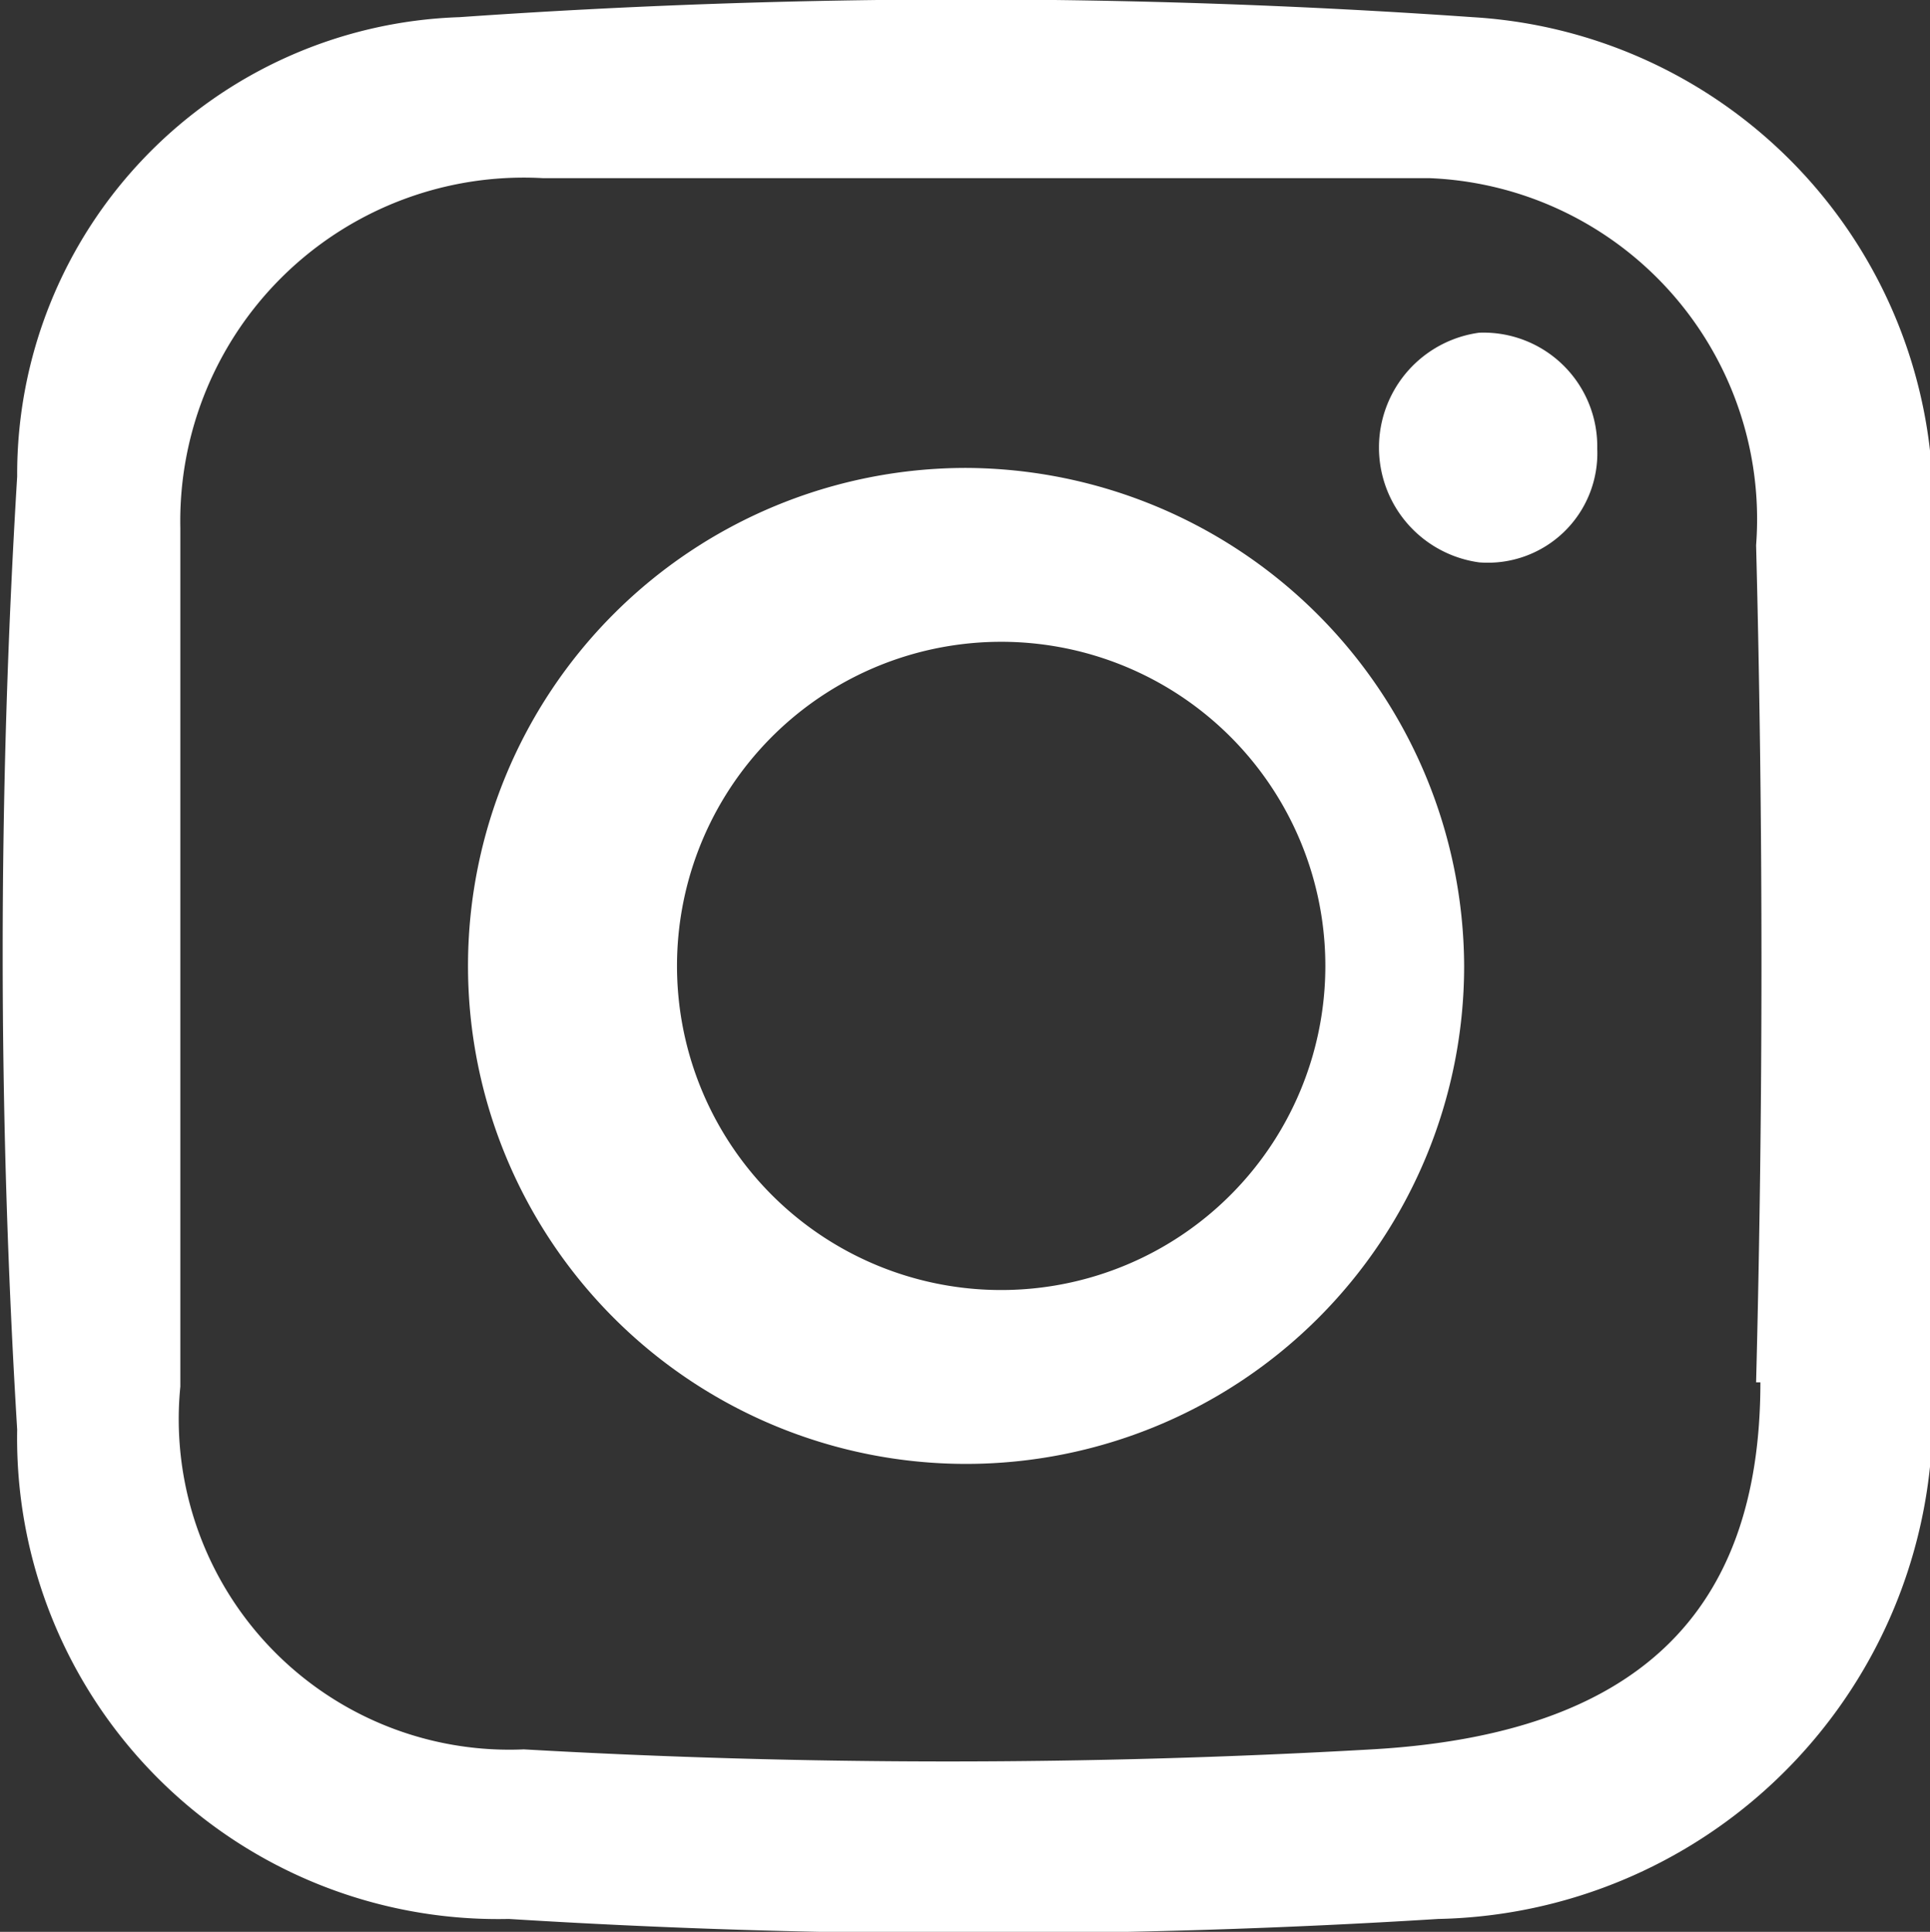<svg xmlns="http://www.w3.org/2000/svg" viewBox="0 0 8.99 9" fill="#fff"><rect x="0" y="0" width="8.99" height="9" fill="#333333" stroke="none"/><g id="Слой_2" data-name="Слой 2"><g id="Layer_1" data-name="Layer 1"><path d="M9,4.5H9c0-.68,0-1.36,0-2A2.28,2.28,0,0,0,6.86.08a33.8,33.8,0,0,0-4.72,0A2.13,2.13,0,0,0,.08,2.22a36.54,36.54,0,0,0,0,4.44A2.24,2.24,0,0,0,2.37,8.94a34.75,34.75,0,0,0,4.33,0A2.35,2.35,0,0,0,9,6.48C9,5.82,9,5.16,9,4.5Zm-.8,1.94c0,1.08-.58,1.64-1.81,1.71a34.69,34.69,0,0,1-3.95,0A1.54,1.54,0,0,1,.84,6.46c0-1.32,0-2.64,0-4A1.6,1.6,0,0,1,2.53.83c.67,0,1.34,0,2,0h0c.71,0,1.42,0,2.13,0A1.59,1.59,0,0,1,8.18,2.54Q8.23,4.49,8.18,6.44Z"/><path d="M4.5,2.18A2.32,2.32,0,1,0,6.82,4.5,2.33,2.33,0,0,0,4.5,2.18ZM4.49,6a1.51,1.51,0,0,1,0-3,1.51,1.51,0,1,1,0,3Z"/><path d="M6.89,1.55a.54.54,0,0,0,0,1.07.51.51,0,0,0,.55-.53A.53.53,0,0,0,6.89,1.55Z"/></g></g></svg>
